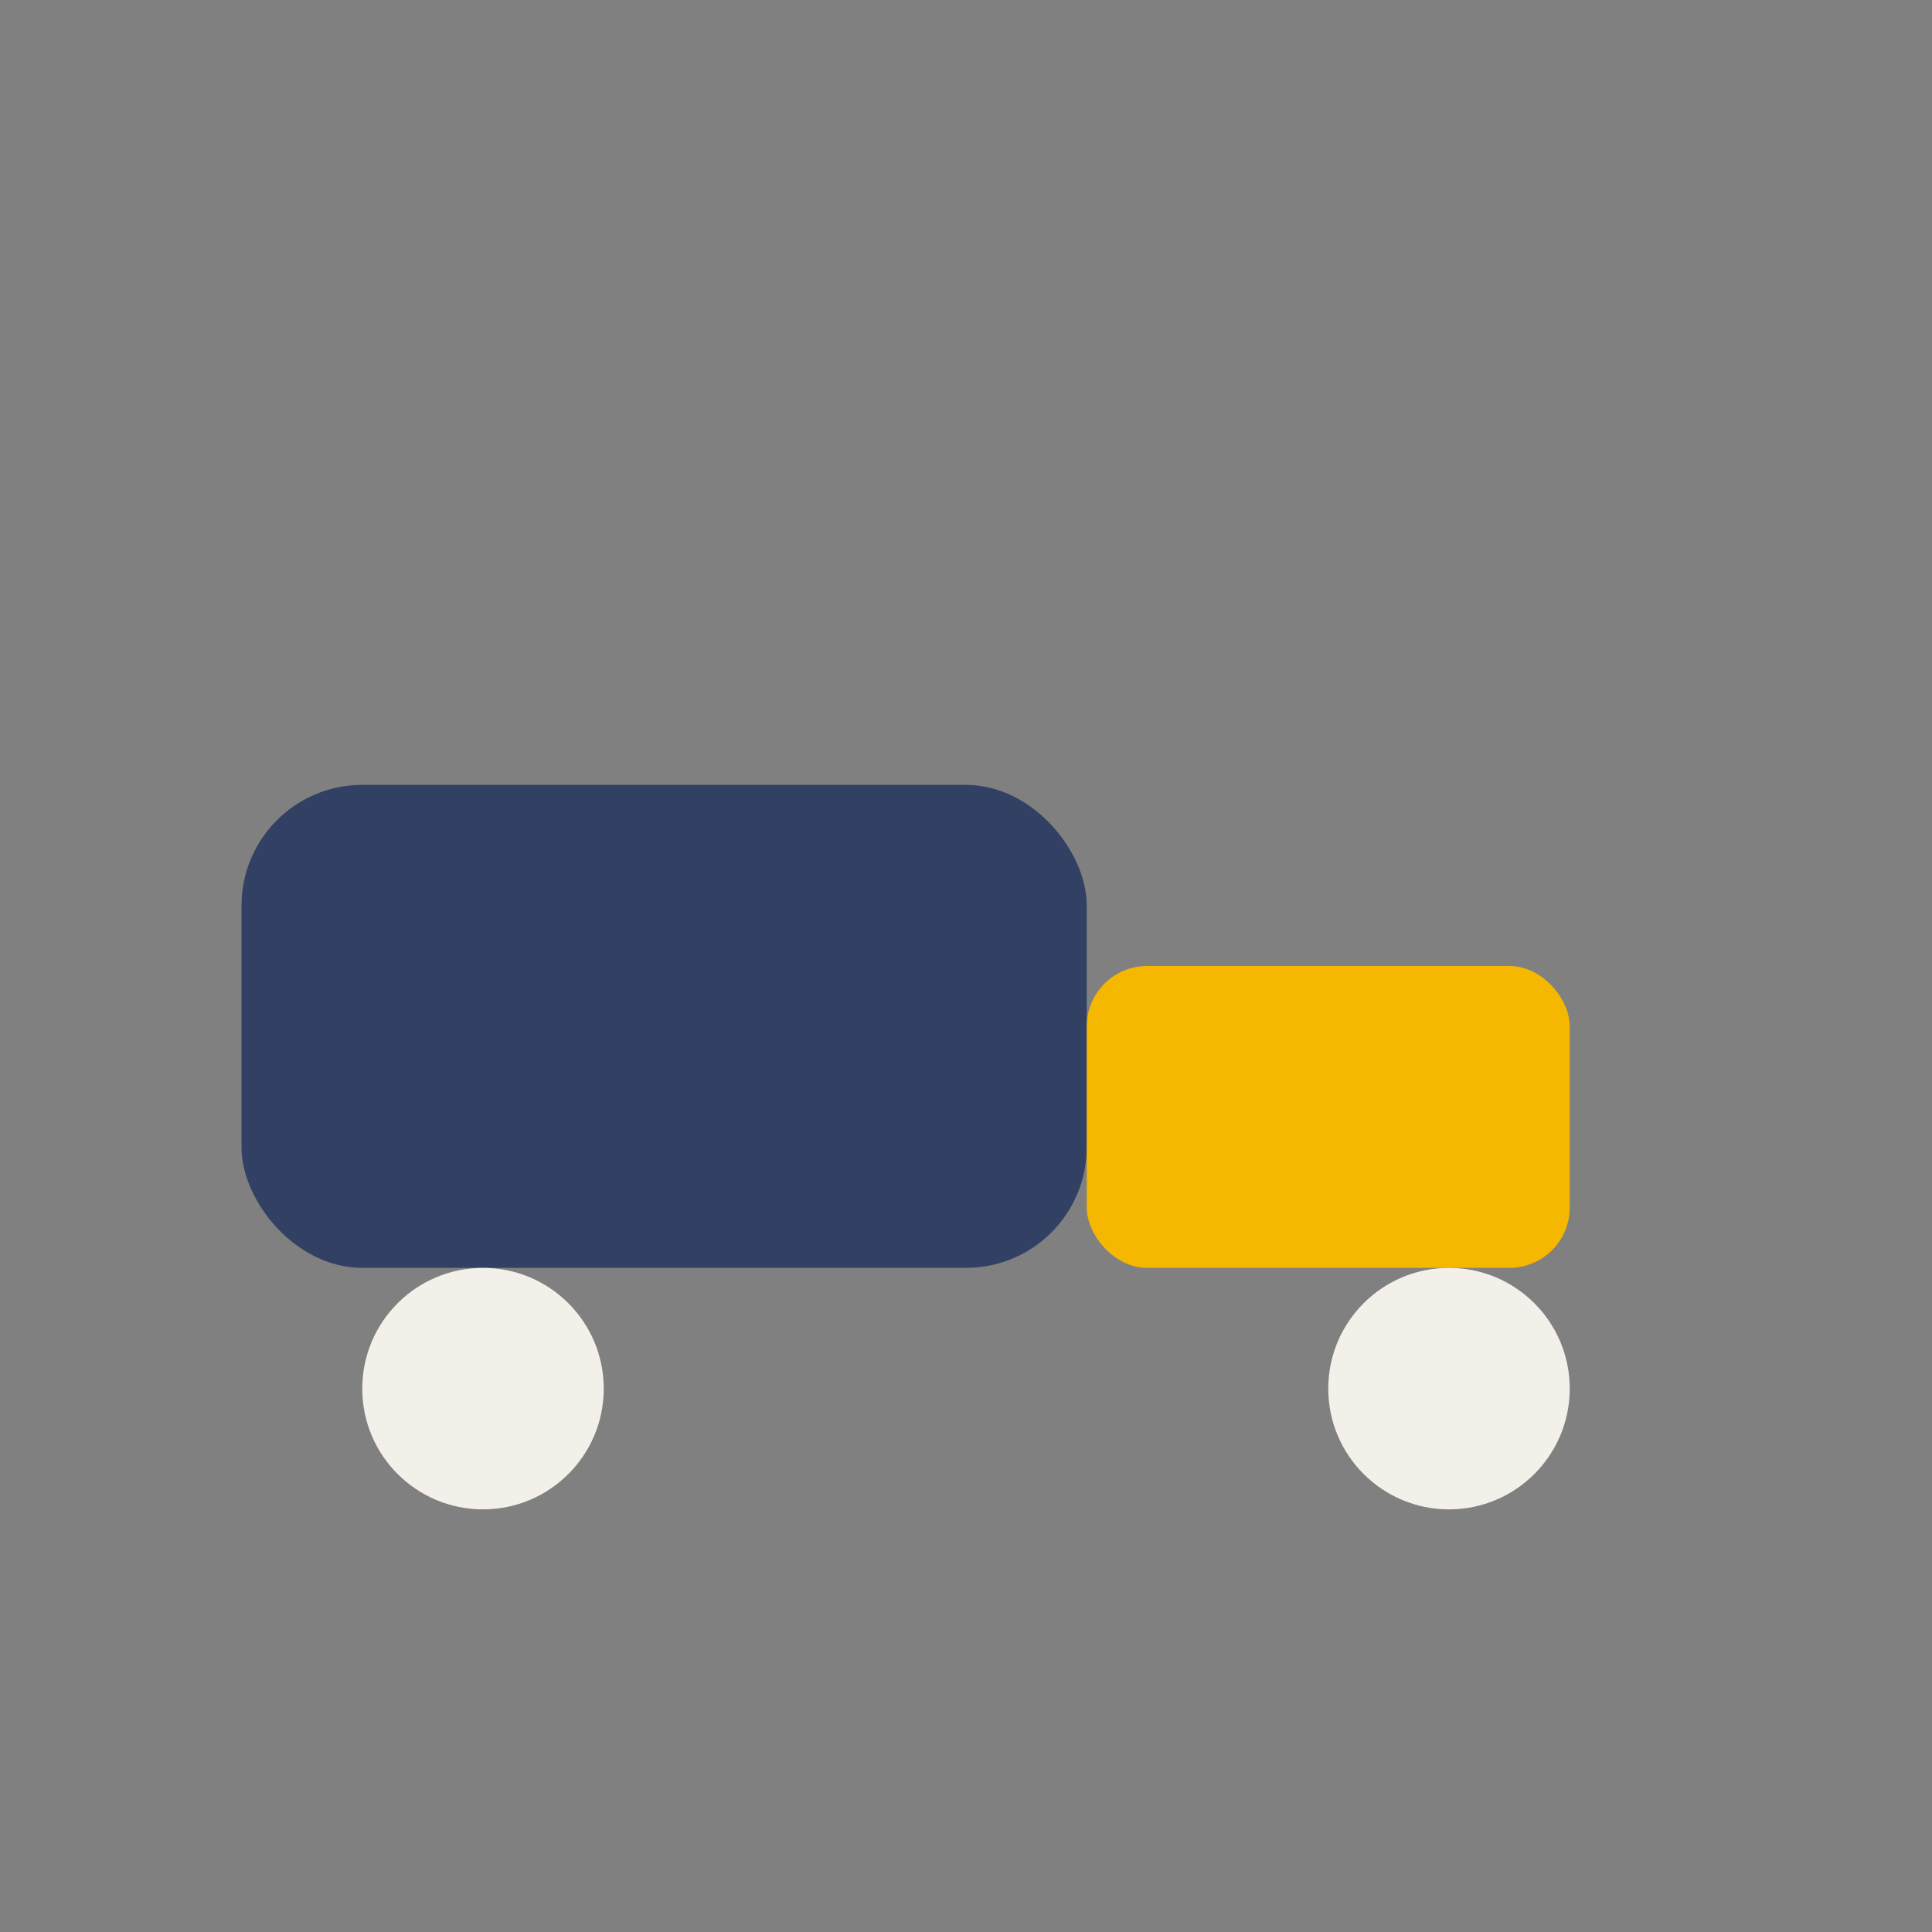 <?xml version="1.0" encoding="UTF-8"?>
<svg xmlns="http://www.w3.org/2000/svg" width="32" height="32" viewBox="0 0 32 32"><rect x="0" y="0" width="32" height="32" fill="#808080" stroke="none"/><rect x="4" y="13" width="14" height="8" rx="2" fill="#324163"/><rect x="18" y="16" width="8" height="5" rx="1" fill="#F5B700"/><circle cx="8" cy="23" r="2" fill="#F3EFE9"/><circle cx="24" cy="23" r="2" fill="#F3EFE9"/></svg>